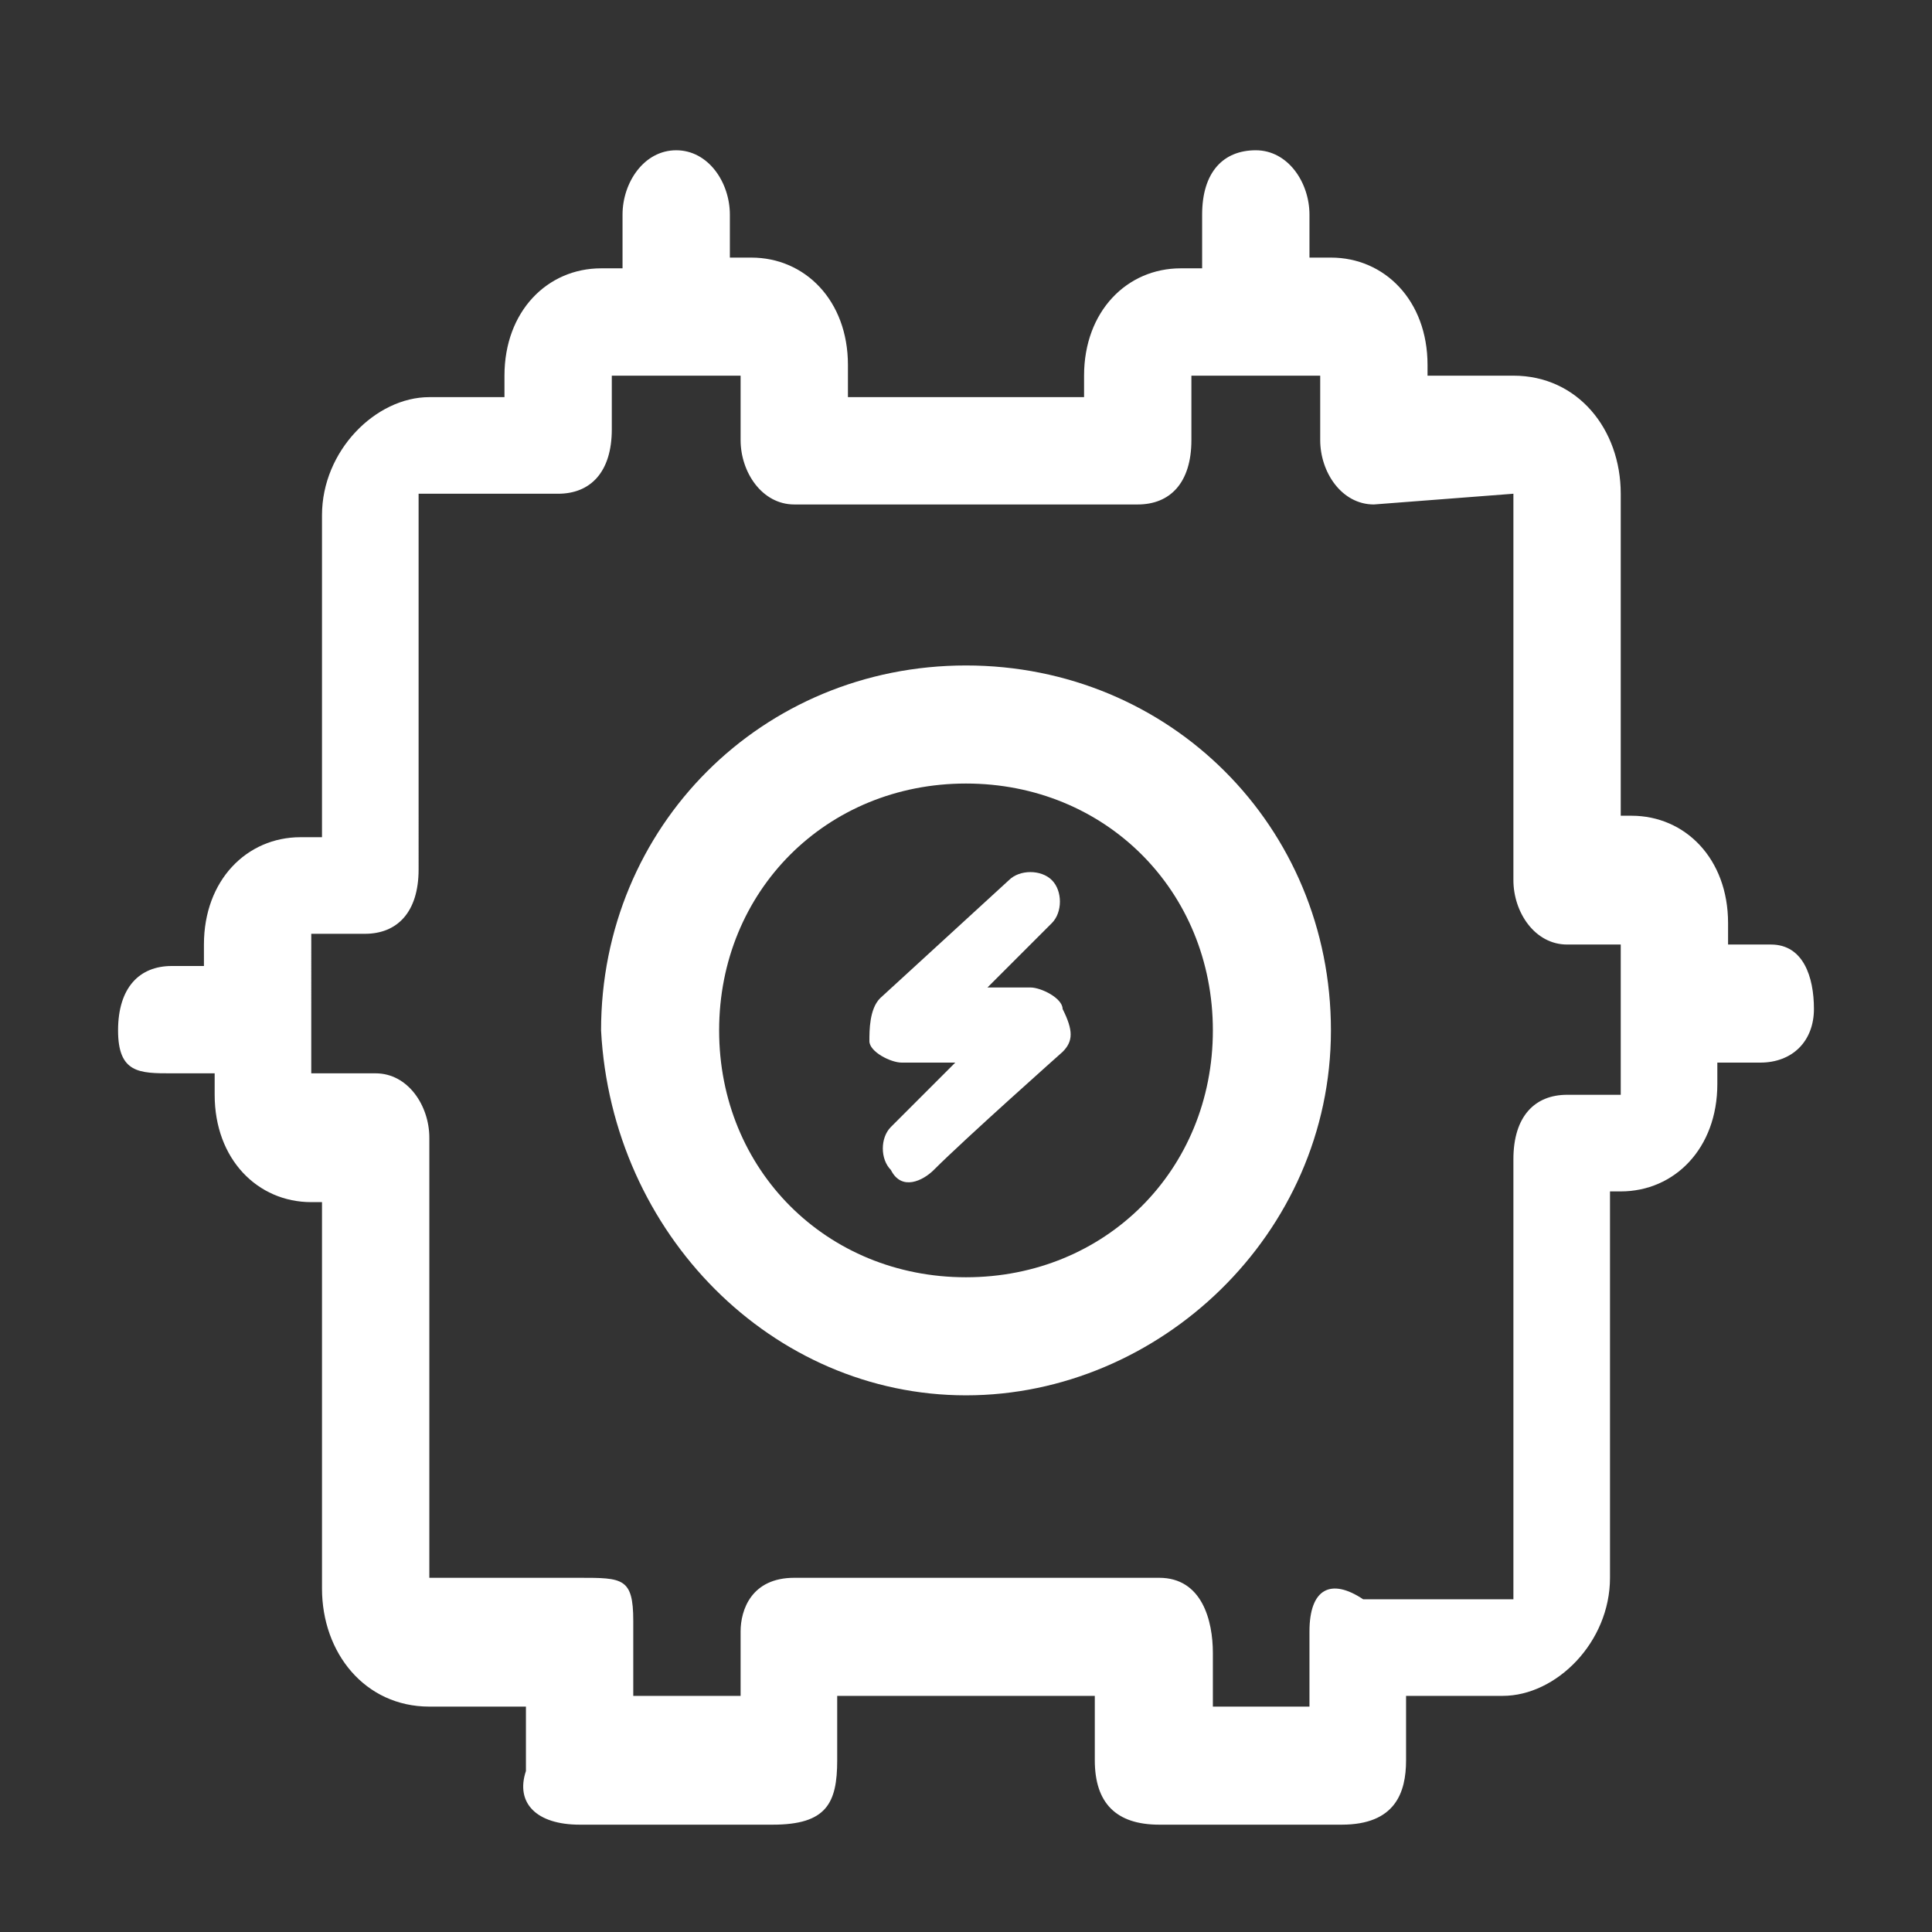 <?xml version="1.0" standalone="no"?><!DOCTYPE svg PUBLIC "-//W3C//DTD SVG 1.1//EN" "http://www.w3.org/Graphics/SVG/1.1/DTD/svg11.dtd"><svg t="1694527416720" class="icon" viewBox="0 0 1024 1024" version="1.1" xmlns="http://www.w3.org/2000/svg" p-id="46442" xmlns:xlink="http://www.w3.org/1999/xlink" width="100" height="100"><rect x="0" y="0" width="1024" height="1024" fill="#333333" stroke="none"/><path d="M938.667 500.622h-22.756v-11.378c0-34.133-22.756-56.889-51.2-56.889h-5.689v-170.667c0-34.133-22.756-62.578-56.889-62.578h-45.511v-5.689c0-34.133-22.756-56.889-51.2-56.889h-11.378V113.778c0-17.067-11.378-34.133-28.444-34.133s-28.444 11.378-28.444 34.133v28.444H625.778c-28.444 0-51.2 22.756-51.2 56.889v11.378H449.422v-17.067c0-34.133-22.756-56.889-51.2-56.889h-11.378V113.778c0-17.067-11.378-34.133-28.444-34.133s-28.444 17.067-28.444 34.133v28.444h-11.378c-28.444 0-51.2 22.756-51.2 56.889v11.378H227.556c-28.444 0-56.889 28.444-56.889 62.578v170.667h-11.378c-28.444 0-51.2 22.756-51.2 56.889V512h-17.067c-17.067 0-28.444 11.378-28.444 34.133s11.378 22.756 28.444 22.756H113.778v11.378c0 34.133 22.756 56.889 51.2 56.889H170.667v204.8c0 34.133 22.756 62.578 56.889 62.578h51.2v34.133c-5.689 17.067 5.689 28.444 28.444 28.444h102.4c28.444 0 34.133-11.378 34.133-34.133v-34.133h136.533v34.133c0 22.756 11.378 34.133 34.133 34.133h96.711c28.444 0 34.133-17.067 34.133-34.133v-34.133h51.2c28.444 0 56.889-28.444 56.889-62.578v-204.8h5.689c28.444 0 51.2-22.756 51.2-56.889v-11.378h22.756c17.067 0 28.444-11.378 28.444-28.444s-5.689-34.133-22.756-34.133z m-244.622 364.089v39.822h-51.2v-28.444c0-17.067-5.689-39.822-28.444-39.822H420.978c-22.756 0-28.444 17.067-28.444 28.444v34.133h-56.889v-39.822c0-22.756-5.689-22.756-28.444-22.756H227.556v-233.244c0-17.067-11.378-34.133-28.444-34.133h-34.133V494.933h28.444c17.067 0 28.444-11.378 28.444-34.133V261.689h73.956c17.067 0 28.444-11.378 28.444-34.133v-28.444h68.267v34.133c0 17.067 11.378 34.133 28.444 34.133h182.044c17.067 0 28.444-11.378 28.444-34.133v-34.133h68.267v34.133c0 17.067 11.378 34.133 28.444 34.133l73.956-5.689v204.8c0 17.067 11.378 34.133 28.444 34.133h28.444v79.644h-28.444c-17.067 0-28.444 11.378-28.444 34.133v233.244h-79.644c-17.067-11.378-28.444-5.689-28.444 17.067z" fill="#ffffff" p-id="46443"></path><path d="M512 352.711c-108.089 0-193.422 85.333-193.422 193.422C324.267 654.222 409.6 739.556 512 739.556s193.422-85.333 193.422-193.422S620.089 352.711 512 352.711z m0 324.267c-73.956 0-130.844-56.889-130.844-130.844s56.889-130.844 130.844-130.844 130.844 56.889 130.844 130.844-56.889 130.844-130.844 130.844z" fill="#ffffff" p-id="46444"></path><path d="M494.933 620.089c17.067-17.067 68.267-62.578 68.267-62.578 5.689-5.689 5.689-11.378 0-22.756 0-5.689-11.378-11.378-17.067-11.378h-22.756l34.133-34.133c5.689-5.689 5.689-17.067 0-22.756-5.689-5.689-17.067-5.689-22.756 0L466.489 529.067c-5.689 5.689-5.689 17.067-5.689 22.756 0 5.689 11.378 11.378 17.067 11.378h28.444l-34.133 34.133c-5.689 5.689-5.689 17.067 0 22.756 5.689 11.378 17.067 5.689 22.756 0z" fill="#ffffff" p-id="46445"></path></svg>